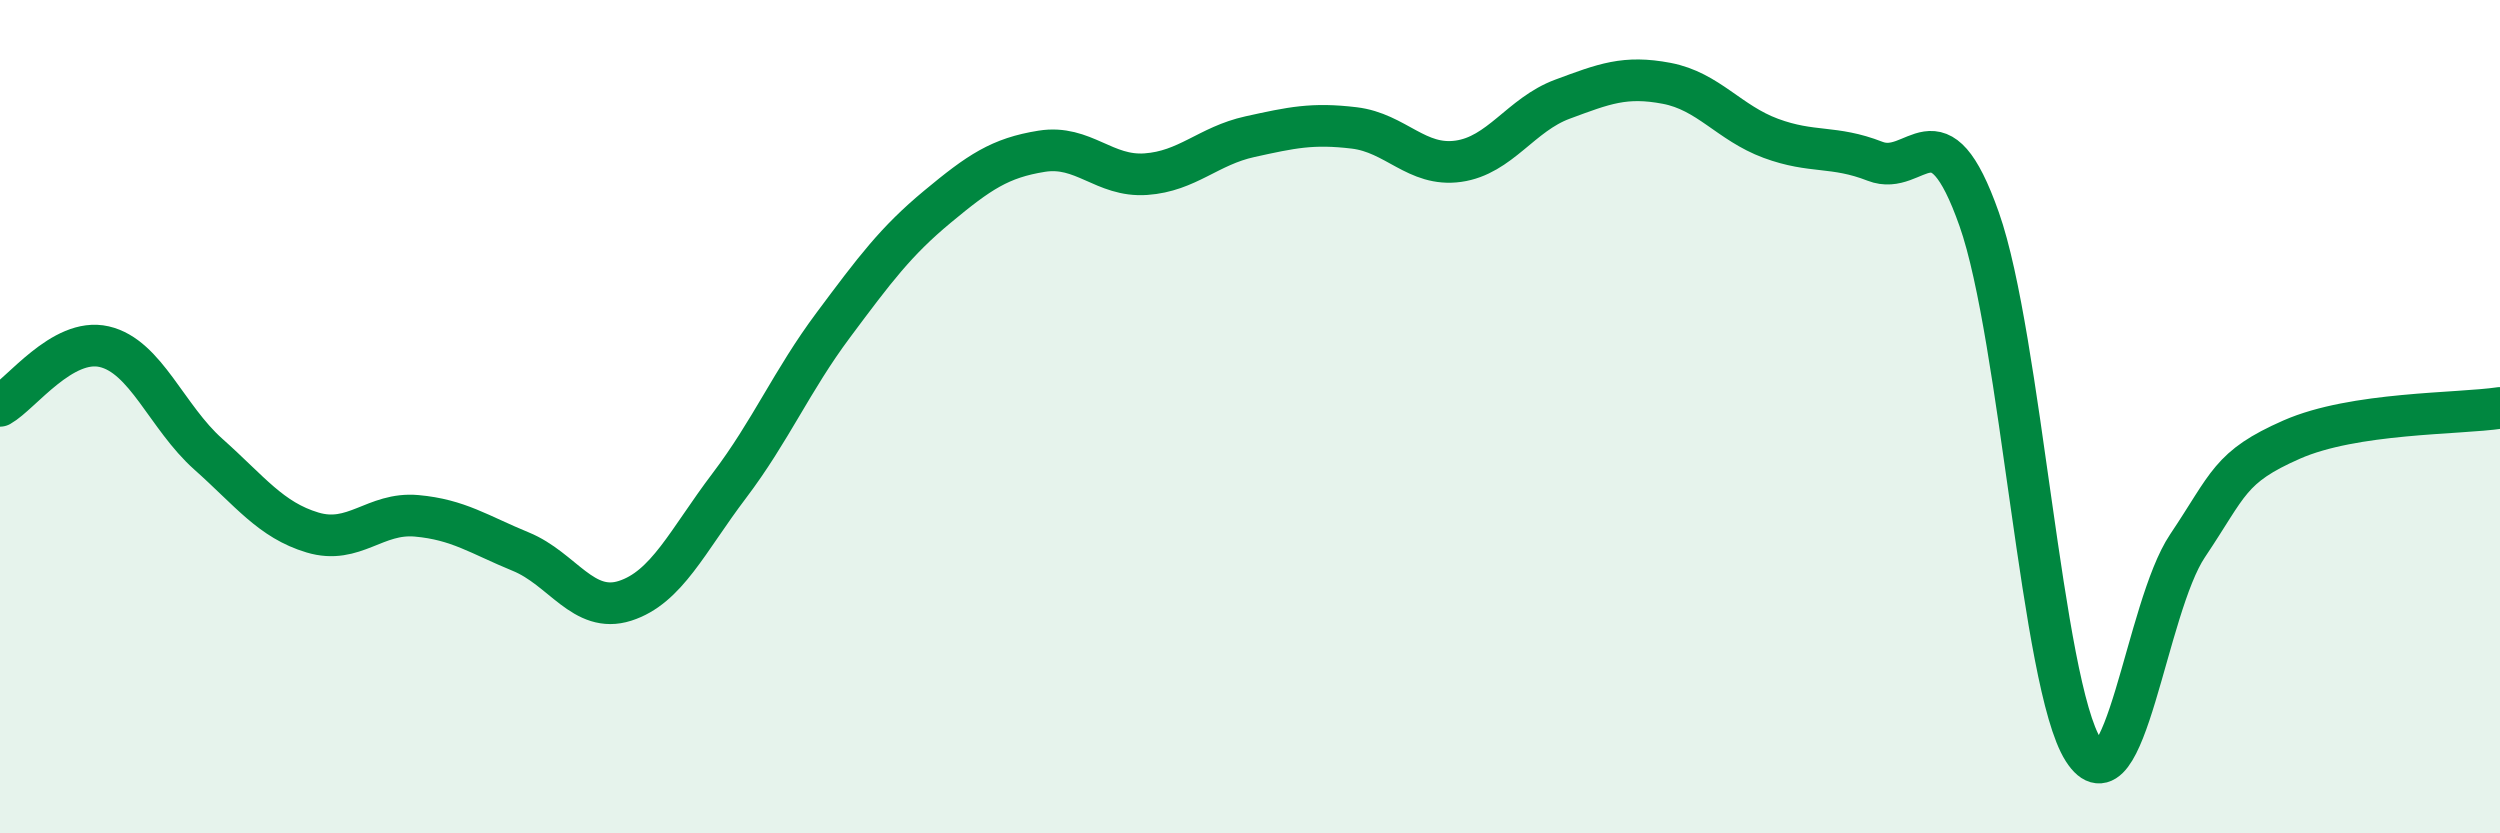 
    <svg width="60" height="20" viewBox="0 0 60 20" xmlns="http://www.w3.org/2000/svg">
      <path
        d="M 0,9.74 C 0.5,9.46 1.5,8.09 2.5,8.32 C 3.5,8.55 4,10.01 5,10.9 C 6,11.79 6.5,12.48 7.5,12.78 C 8.5,13.08 9,12.29 10,12.38 C 11,12.47 11.5,12.83 12.5,13.24 C 13.5,13.65 14,14.74 15,14.42 C 16,14.1 16.5,12.98 17.5,11.66 C 18.5,10.34 19,9.14 20,7.8 C 21,6.46 21.5,5.79 22.5,4.96 C 23.5,4.13 24,3.79 25,3.63 C 26,3.47 26.5,4.25 27.5,4.18 C 28.5,4.11 29,3.5 30,3.28 C 31,3.06 31.5,2.95 32.5,3.07 C 33.5,3.19 34,4.01 35,3.87 C 36,3.73 36.5,2.75 37.5,2.38 C 38.5,2.01 39,1.81 40,2 C 41,2.19 41.5,2.95 42.5,3.32 C 43.5,3.69 44,3.48 45,3.87 C 46,4.26 46.5,2.43 47.5,5.26 C 48.5,8.09 49,16.43 50,18 C 51,19.57 51.5,14.59 52.5,13.1 C 53.5,11.61 53.5,11.21 55,10.55 C 56.5,9.89 59,9.94 60,9.79L60 20L0 20Z"
        fill="#008740"
        opacity="0.1"
        stroke-linecap="round"
        stroke-linejoin="round"
      />
      <path
        d="M 0,9.74 C 0.5,9.46 1.5,8.09 2.5,8.32 C 3.5,8.55 4,10.01 5,10.9 C 6,11.79 6.5,12.48 7.5,12.78 C 8.5,13.08 9,12.29 10,12.38 C 11,12.47 11.5,12.83 12.5,13.24 C 13.5,13.65 14,14.74 15,14.42 C 16,14.1 16.5,12.98 17.5,11.66 C 18.5,10.34 19,9.14 20,7.8 C 21,6.46 21.5,5.79 22.5,4.96 C 23.5,4.13 24,3.79 25,3.63 C 26,3.47 26.5,4.25 27.5,4.18 C 28.5,4.11 29,3.5 30,3.28 C 31,3.06 31.5,2.95 32.5,3.07 C 33.5,3.19 34,4.01 35,3.87 C 36,3.73 36.5,2.75 37.5,2.38 C 38.5,2.01 39,1.81 40,2 C 41,2.19 41.5,2.95 42.5,3.32 C 43.5,3.69 44,3.48 45,3.87 C 46,4.26 46.5,2.43 47.5,5.26 C 48.5,8.09 49,16.43 50,18 C 51,19.57 51.5,14.59 52.5,13.1 C 53.5,11.61 53.5,11.21 55,10.55 C 56.5,9.89 59,9.94 60,9.79"
        stroke="#008740"
        stroke-width="1"
        fill="none"
        stroke-linecap="round"
        stroke-linejoin="round"
      />
    </svg>
  